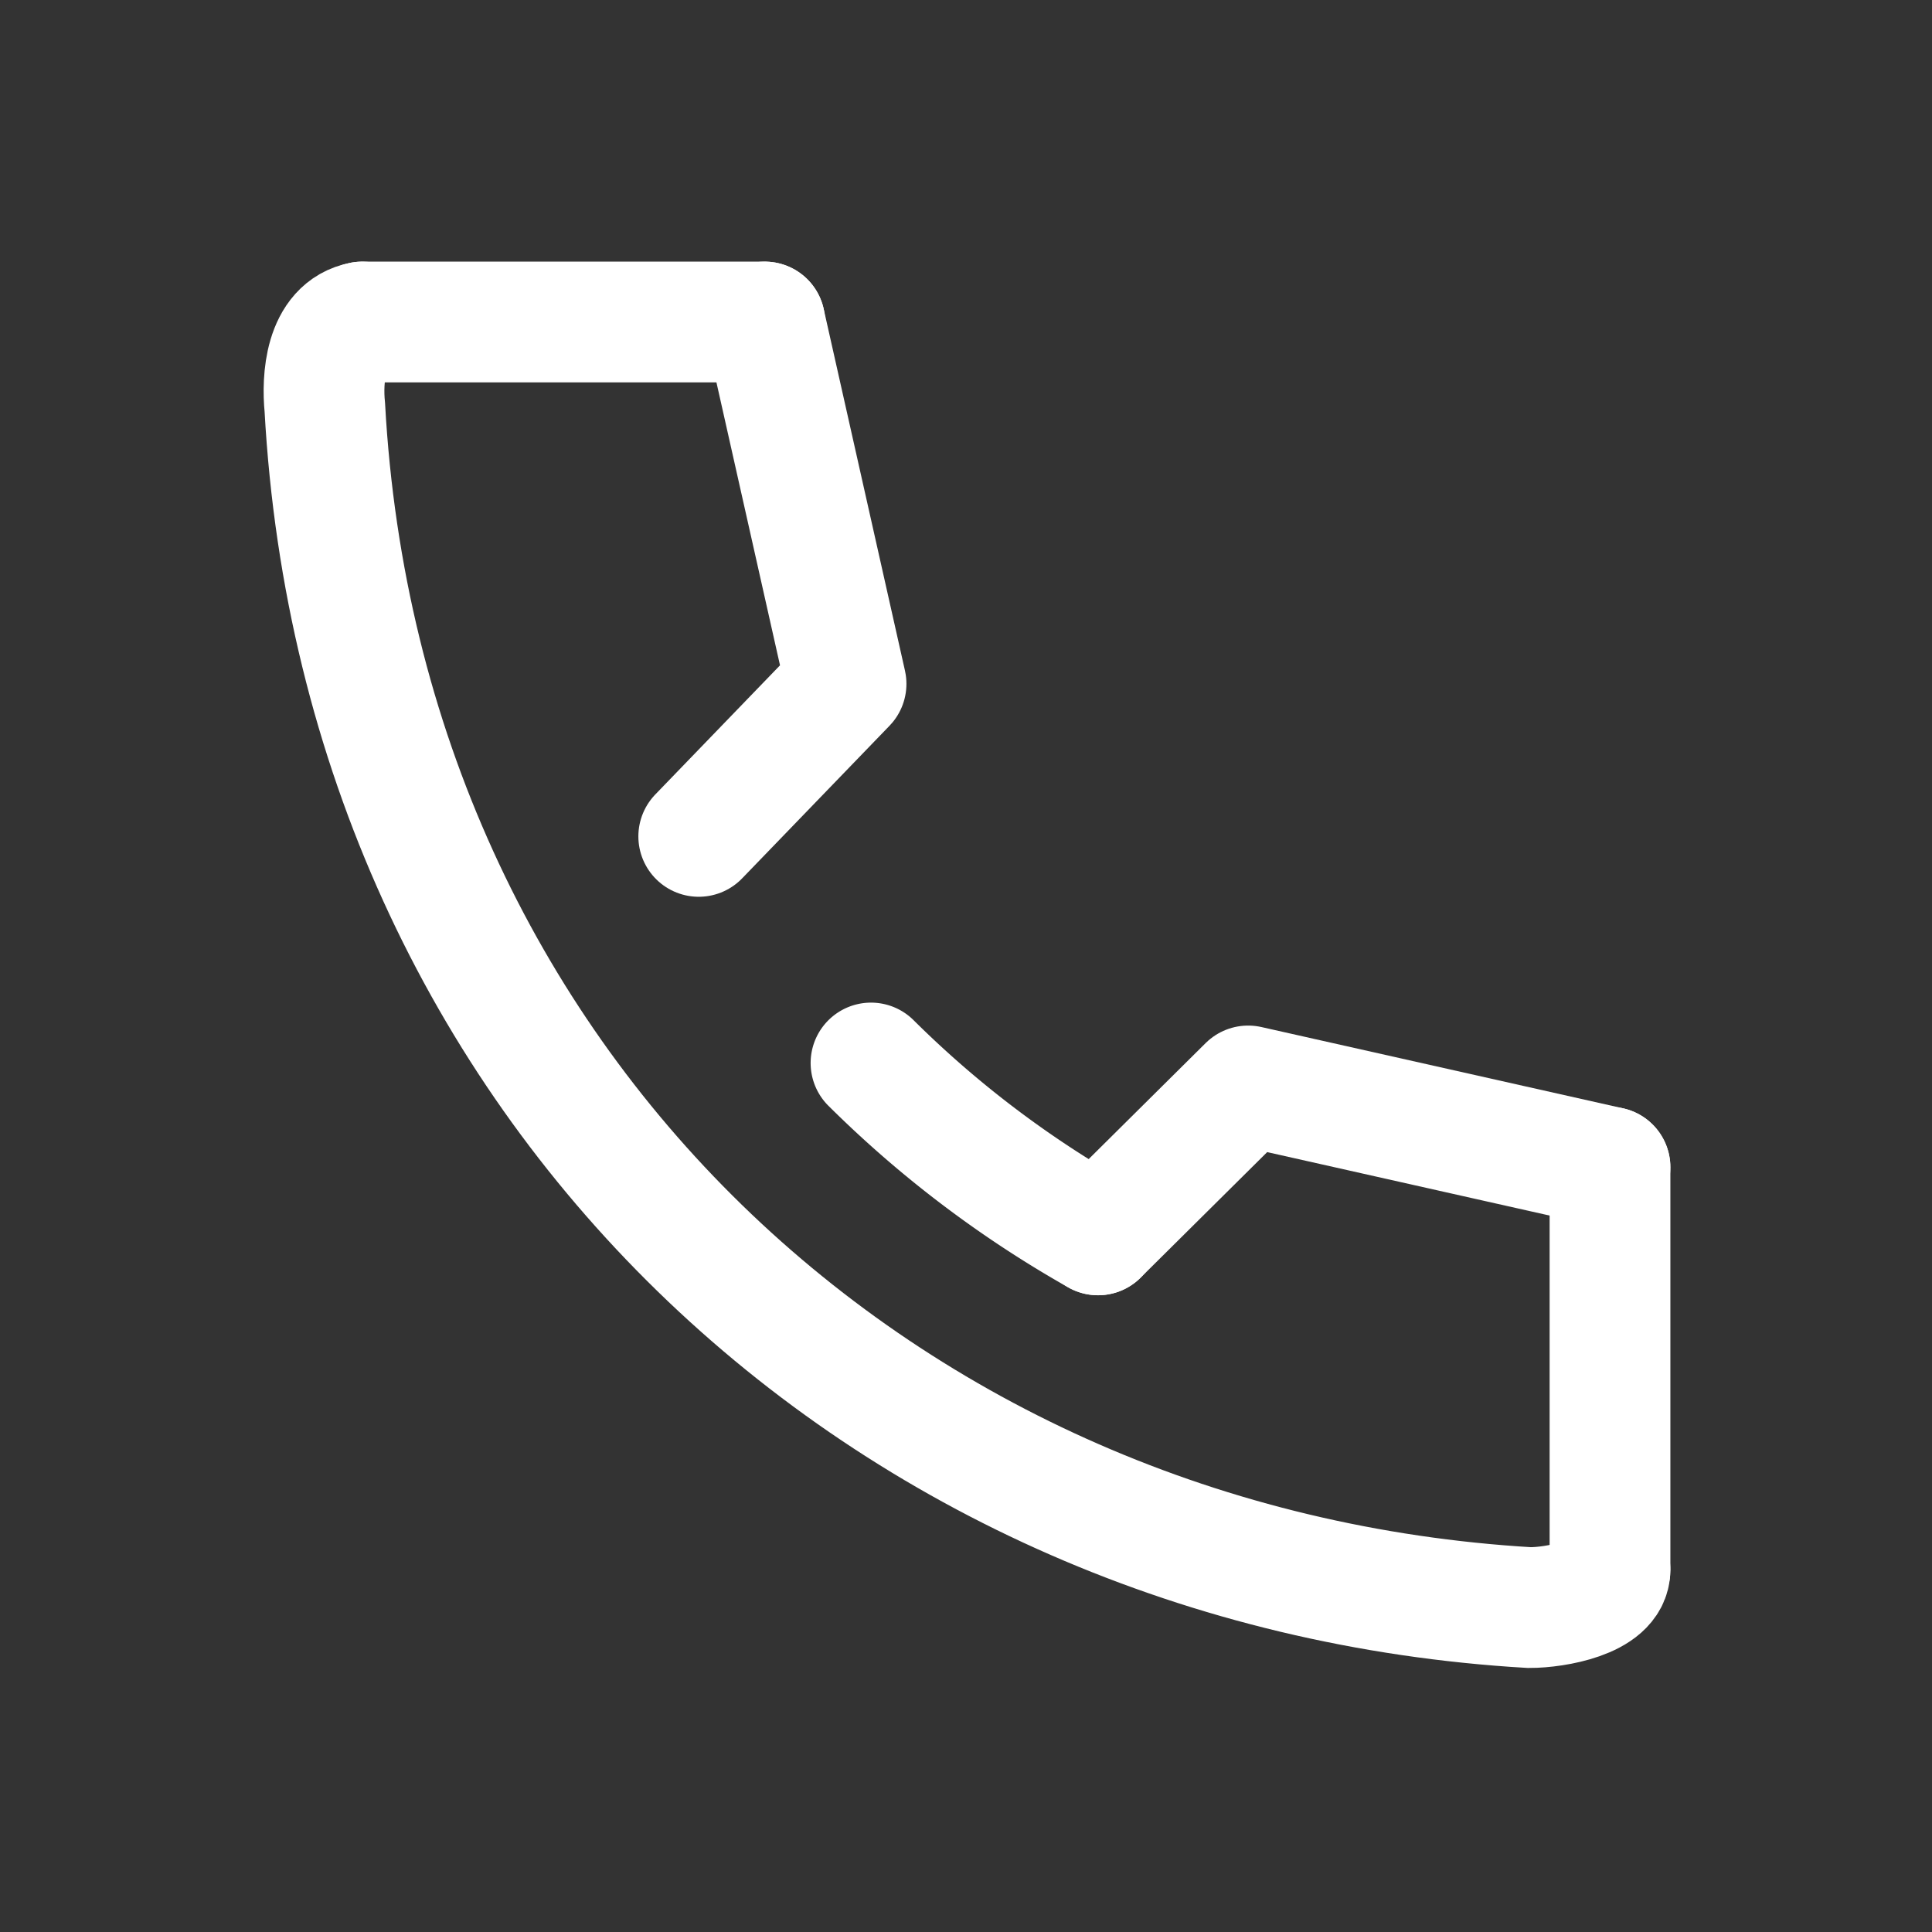 <svg xmlns="http://www.w3.org/2000/svg" width="48" height="48" viewBox="0 0 48 48"><rect x="0" y="0" width="48" height="48" fill="#333333" stroke="none"/><rect width="48" height="48" fill="none"/><path d="M9,8c-.93.17-1,1.42-.93,2.12C9,27,22,39,38,39.94c.65,0,2-.24,2-.94" fill="none" stroke="#fff" stroke-linecap="round" stroke-miterlimit="10" stroke-width="3"/><path d="M21.64,26.41a26.51,26.51,0,0,0,5.64,4.27" fill="none" stroke="#fff" stroke-linecap="round" stroke-miterlimit="10" stroke-width="3"/><path d="M40,29l-8.99-2.02-3.73,3.7" fill="none" stroke="#fff" stroke-linecap="round" stroke-linejoin="round" stroke-width="3"/><path d="M19,8l2.02,8.99-3.66,3.79" fill="none" stroke="#fff" stroke-linecap="round" stroke-linejoin="round" stroke-width="3"/><line x2="10" transform="translate(9 8)" fill="none" stroke="#fff" stroke-linecap="round" stroke-miterlimit="10" stroke-width="3"/><line y2="10" transform="translate(40 29)" fill="none" stroke="#fff" stroke-linecap="round" stroke-miterlimit="10" stroke-width="3"/></svg>